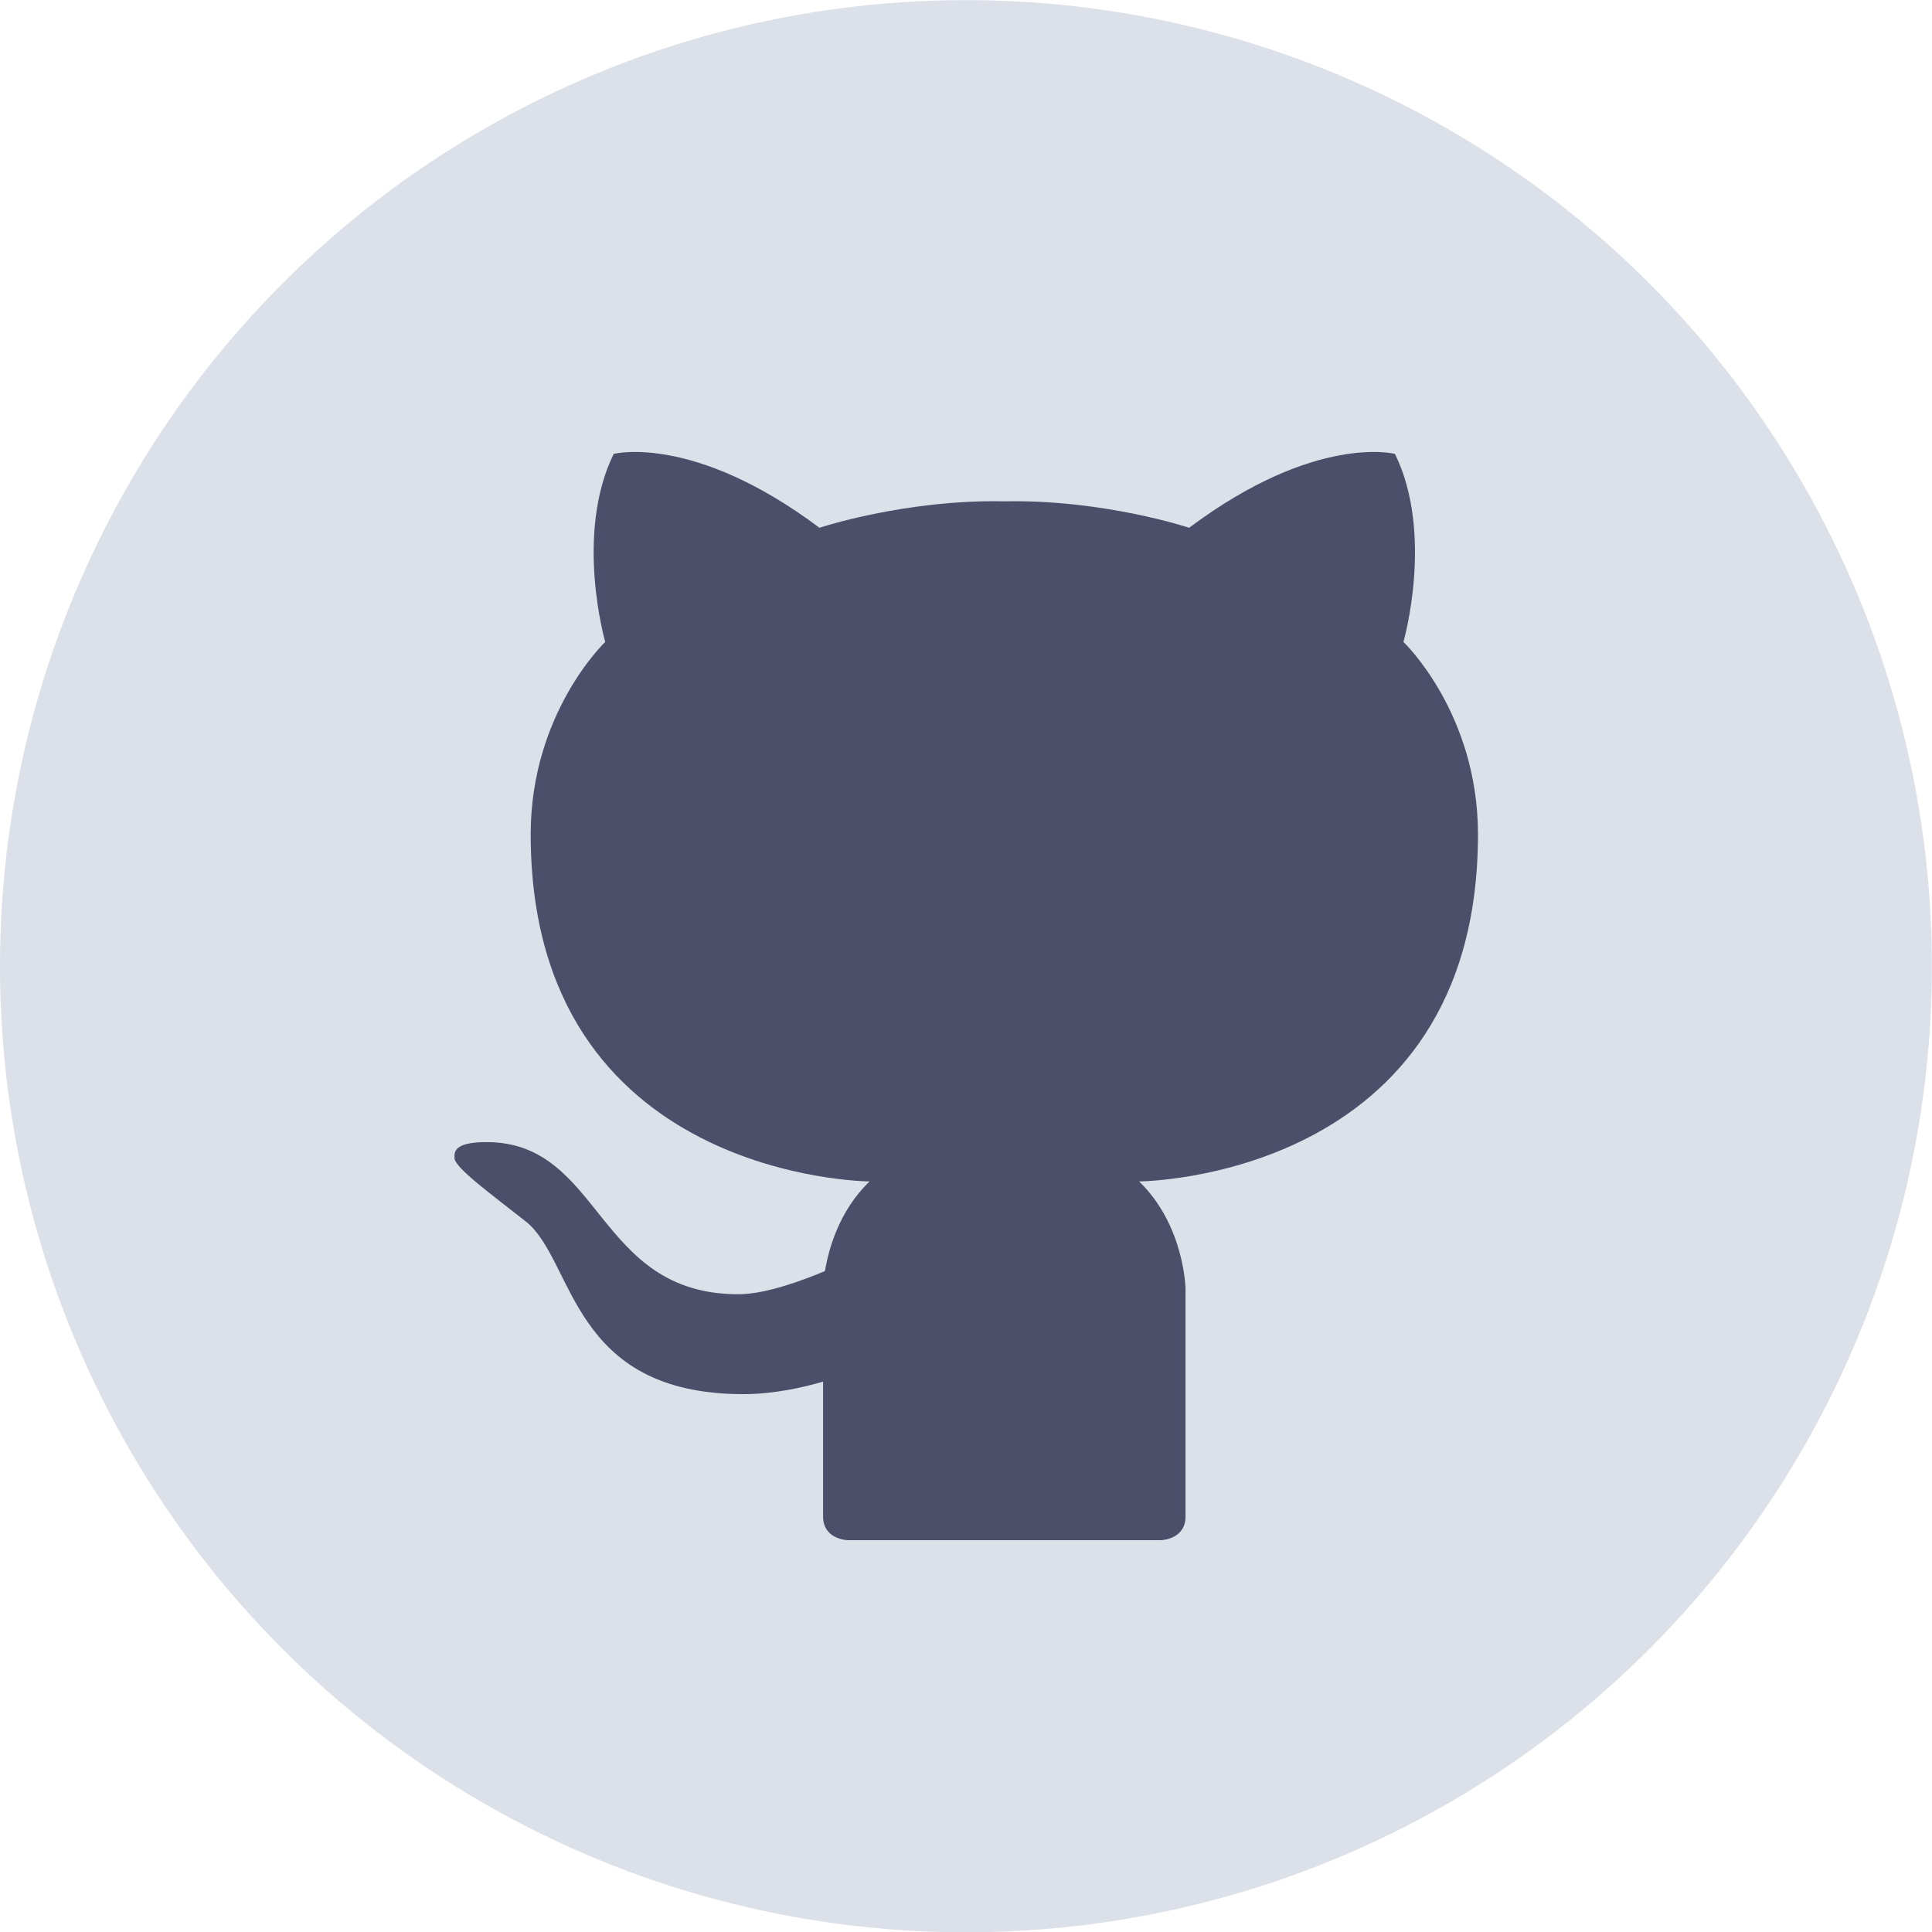 <svg clip-rule="evenodd" fill-rule="evenodd" stroke-linejoin="round" stroke-miterlimit="2" viewBox="0 0 64 64" xmlns="http://www.w3.org/2000/svg"><ellipse cx="21.624" cy="22.613" fill="#dce0e8" rx="11.099" ry="8.306" transform="matrix(2.883 0 0 3.853 -30.344 -55.121)"/><path d="m13.257 21.063c.058-.362.225-.995.712-1.481 0 0-5.41-.027-5.41-5.738 0-2.01 1.19-3.18 1.19-3.18s-.495-1.777.135-3.108c0 0 1.268-.344 3.285 1.221 0 0 1.367-.471 2.951-.437 1.585-.034 2.951.437 2.951.437 2.018-1.565 3.286-1.221 3.286-1.221.629 1.331.135 3.108.135 3.108s1.19 1.17 1.19 3.18c0 5.711-5.41 5.738-5.41 5.738.722.722.741 1.767.741 1.767v3.772c0 .381-.39.391-.39.391h-5.005s-.391-.01-.391-.391v-2.23c-.322.098-.789.207-1.275.207-2.767 0-2.69-2.213-3.471-2.854-.525-.43-1.138-.889-1.138-1.048 0-.079-.038-.264.51-.264 1.854 0 1.737 2.515 4.023 2.515.445 0 1.063-.244 1.381-.384z" fill="#4c4f69" transform="matrix(2.075 0 0 2.004 -.18 -.106)"/></svg>